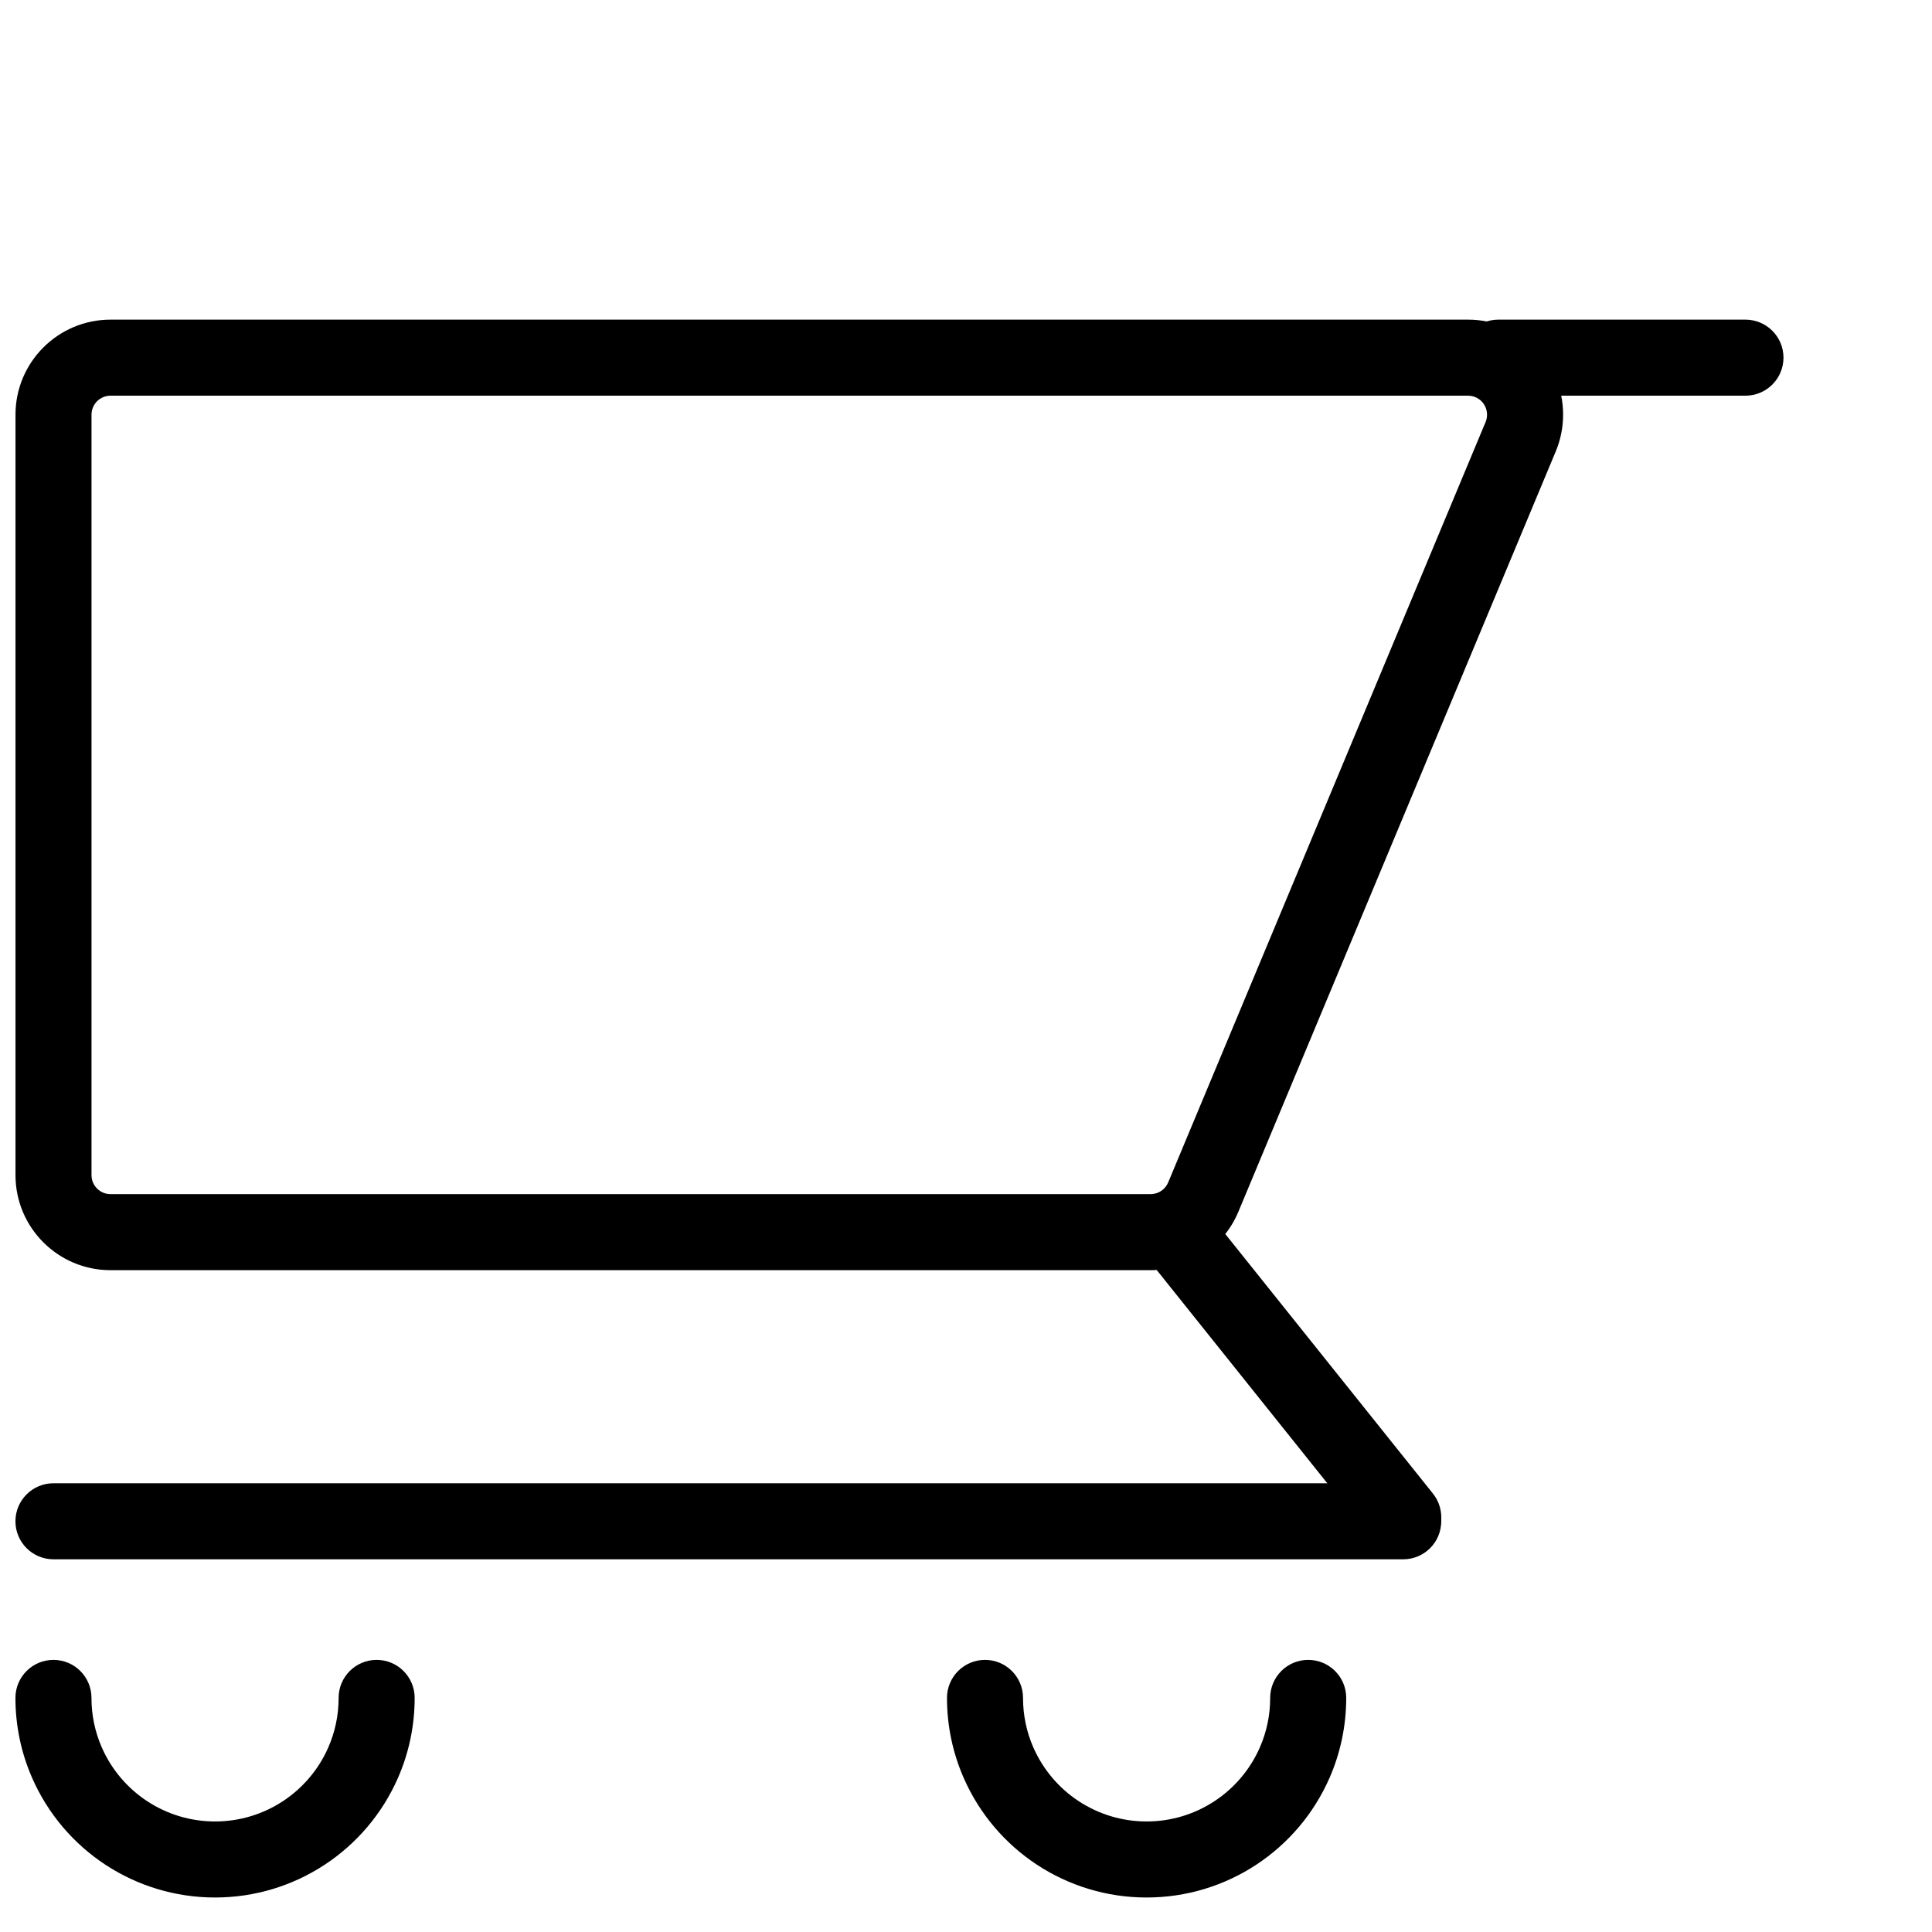 <?xml version="1.0" encoding="UTF-8"?>
<!-- Uploaded to: SVG Repo, www.svgrepo.com, Generator: SVG Repo Mixer Tools -->
<svg width="800px" height="800px" version="1.1" viewBox="144 144 512 512" xmlns="http://www.w3.org/2000/svg">
 <defs>
  <clipPath id="c">
   <path d="m148.09 228h410.91v253h-410.91z"/>
  </clipPath>
  <clipPath id="b">
   <path d="m148.09 583h105.91v64h-105.91z"/>
  </clipPath>
  <clipPath id="a">
   <path d="m148.09 537h377.91v21h-377.91z"/>
  </clipPath>
 </defs>
 <g clip-path="url(#c)">
  <path d="m173.29 248.86c-2.785 0-5.039 2.254-5.039 5.039v201.52c0 2.781 2.254 5.039 5.039 5.039h275.64c2.035 0 3.867-1.223 4.648-3.098l84.117-201.52c0.254-0.617 0.387-1.277 0.387-1.941 0-2.785-2.254-5.039-5.039-5.039zm0-20.152h359.76c13.914 0 25.191 11.277 25.191 25.191 0 3.332-0.66 6.629-1.941 9.703l-84.117 201.52c-3.914 9.379-13.082 15.488-23.246 15.488h-275.64c-13.914 0-25.191-11.281-25.191-25.191v-201.52c0-13.914 11.277-25.191 25.191-25.191z"/>
 </g>
 <path d="m394.96 593.96c0-5.566 4.512-10.074 10.074-10.074 5.566 0 10.078 4.508 10.078 10.074 0 4.594 0.938 9.035 2.734 13.133 5.184 11.82 16.883 19.613 30.012 19.613 13.137 0 24.84-7.801 30.02-19.629 1.793-4.094 2.731-8.531 2.731-13.117 0-5.566 4.512-10.074 10.074-10.074 5.566 0 10.078 4.508 10.078 10.074 0 7.383-1.52 14.57-4.422 21.199-8.363 19.098-27.266 31.699-48.48 31.699-21.203 0-40.102-12.59-48.465-31.676-2.91-6.637-4.434-13.832-4.434-21.223z"/>
 <g clip-path="url(#b)">
  <path d="m148.09 593.96c0-5.566 4.512-10.074 10.078-10.074 5.562 0 10.074 4.508 10.074 10.074 0 4.594 0.941 9.035 2.738 13.133 5.18 11.82 16.879 19.613 30.008 19.613 13.137 0 24.84-7.801 30.02-19.629 1.793-4.094 2.731-8.531 2.731-13.117 0-5.566 4.512-10.074 10.074-10.074 5.566 0 10.078 4.508 10.078 10.074 0 7.383-1.52 14.57-4.422 21.199-8.363 19.098-27.266 31.699-48.48 31.699-21.203 0-40.102-12.59-48.465-31.676-2.91-6.637-4.434-13.832-4.434-21.223z"/>
 </g>
 <g clip-path="url(#a)">
  <path d="m158.17 557.23c-5.566 0-10.078-4.512-10.078-10.078 0-5.562 4.512-10.074 10.078-10.074h357.7c5.566 0 10.074 4.512 10.074 10.074 0 5.566-4.508 10.078-10.074 10.078z"/>
 </g>
 <path d="m447.55 476.83c-3.477-4.348-2.773-10.688 1.57-14.164 4.348-3.477 10.688-2.773 14.164 1.574l60.457 75.57c3.477 4.344 2.773 10.688-1.574 14.164-4.344 3.477-10.684 2.769-14.16-1.574z"/>
 <path d="m541.07 248.86c-5.566 0-10.078-4.512-10.078-10.074 0-5.566 4.512-10.078 10.078-10.078h65.492c5.566 0 10.078 4.512 10.078 10.078 0 5.562-4.512 10.074-10.078 10.074z"/>
</svg>